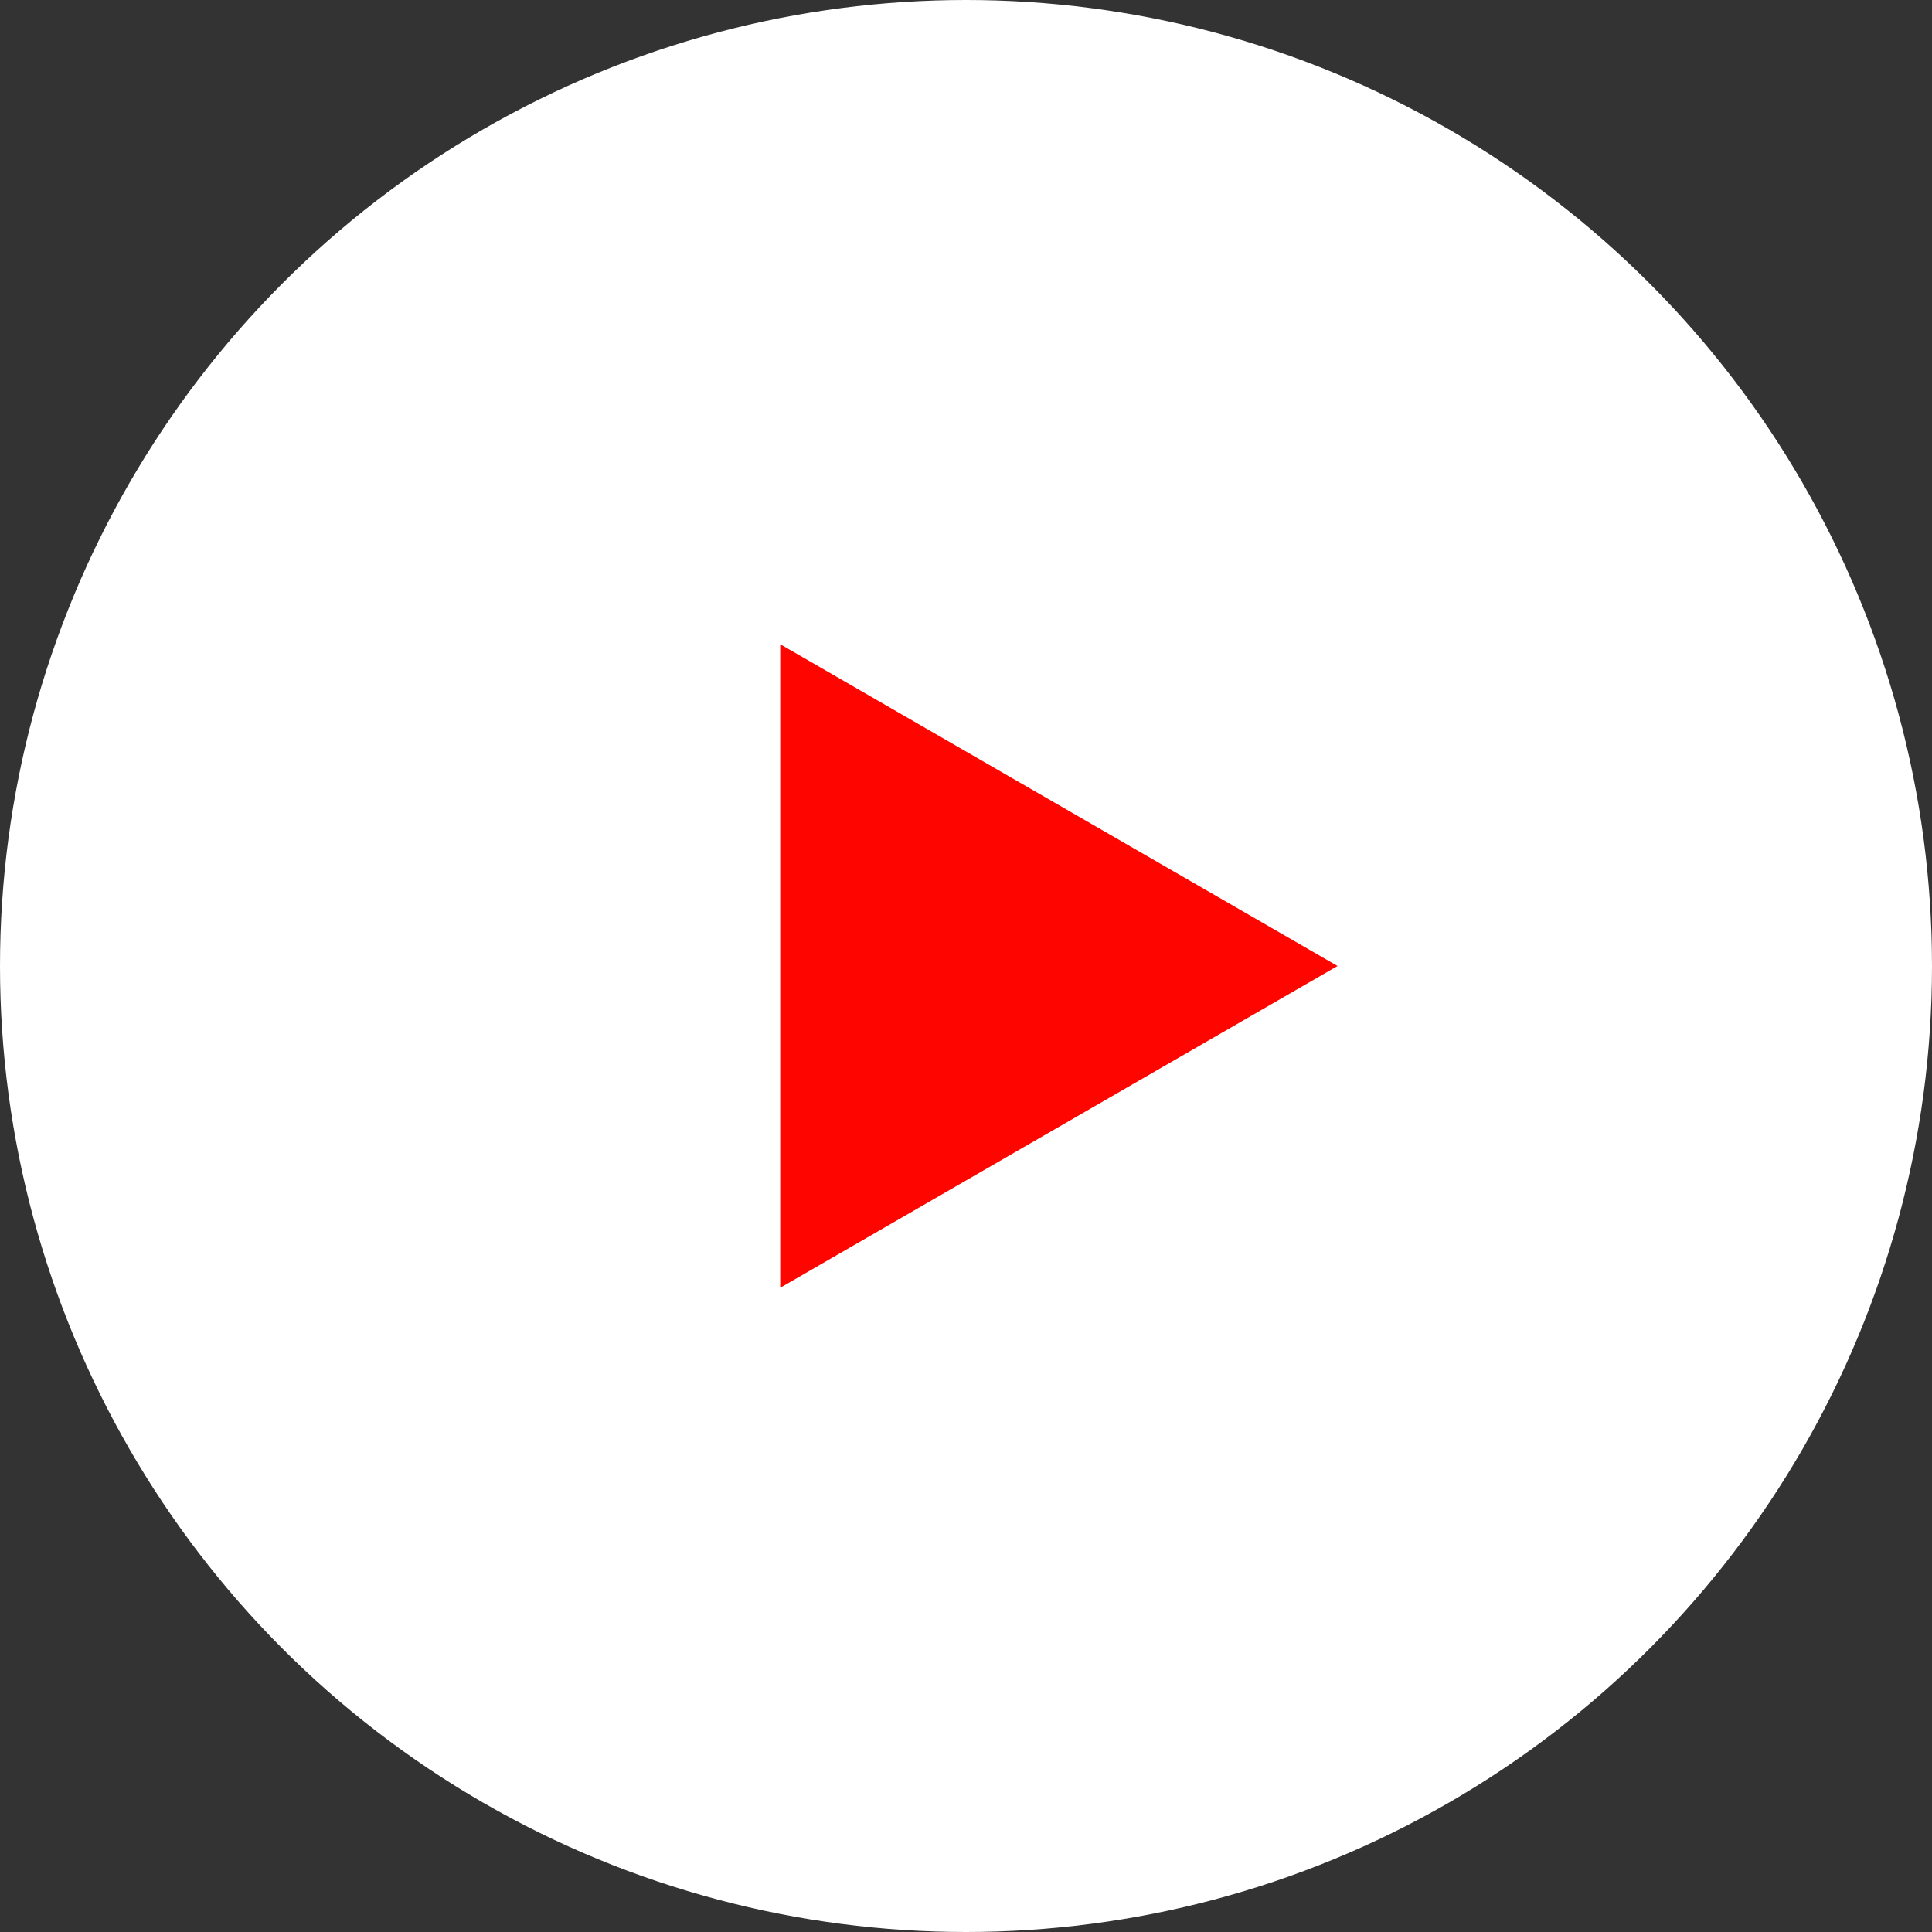 <svg xmlns="http://www.w3.org/2000/svg" width="65" height="65" viewBox="0 0 65 65" fill="none"><rect x="0" y="0" width="65" height="65" fill="#333333" stroke="none"/><circle cx="32.5" cy="32.5" r="32.5" fill="white"></circle><path d="M45 32.5L26.25 43.325L26.25 21.675L45 32.5Z" fill="#FF0500"></path></svg>